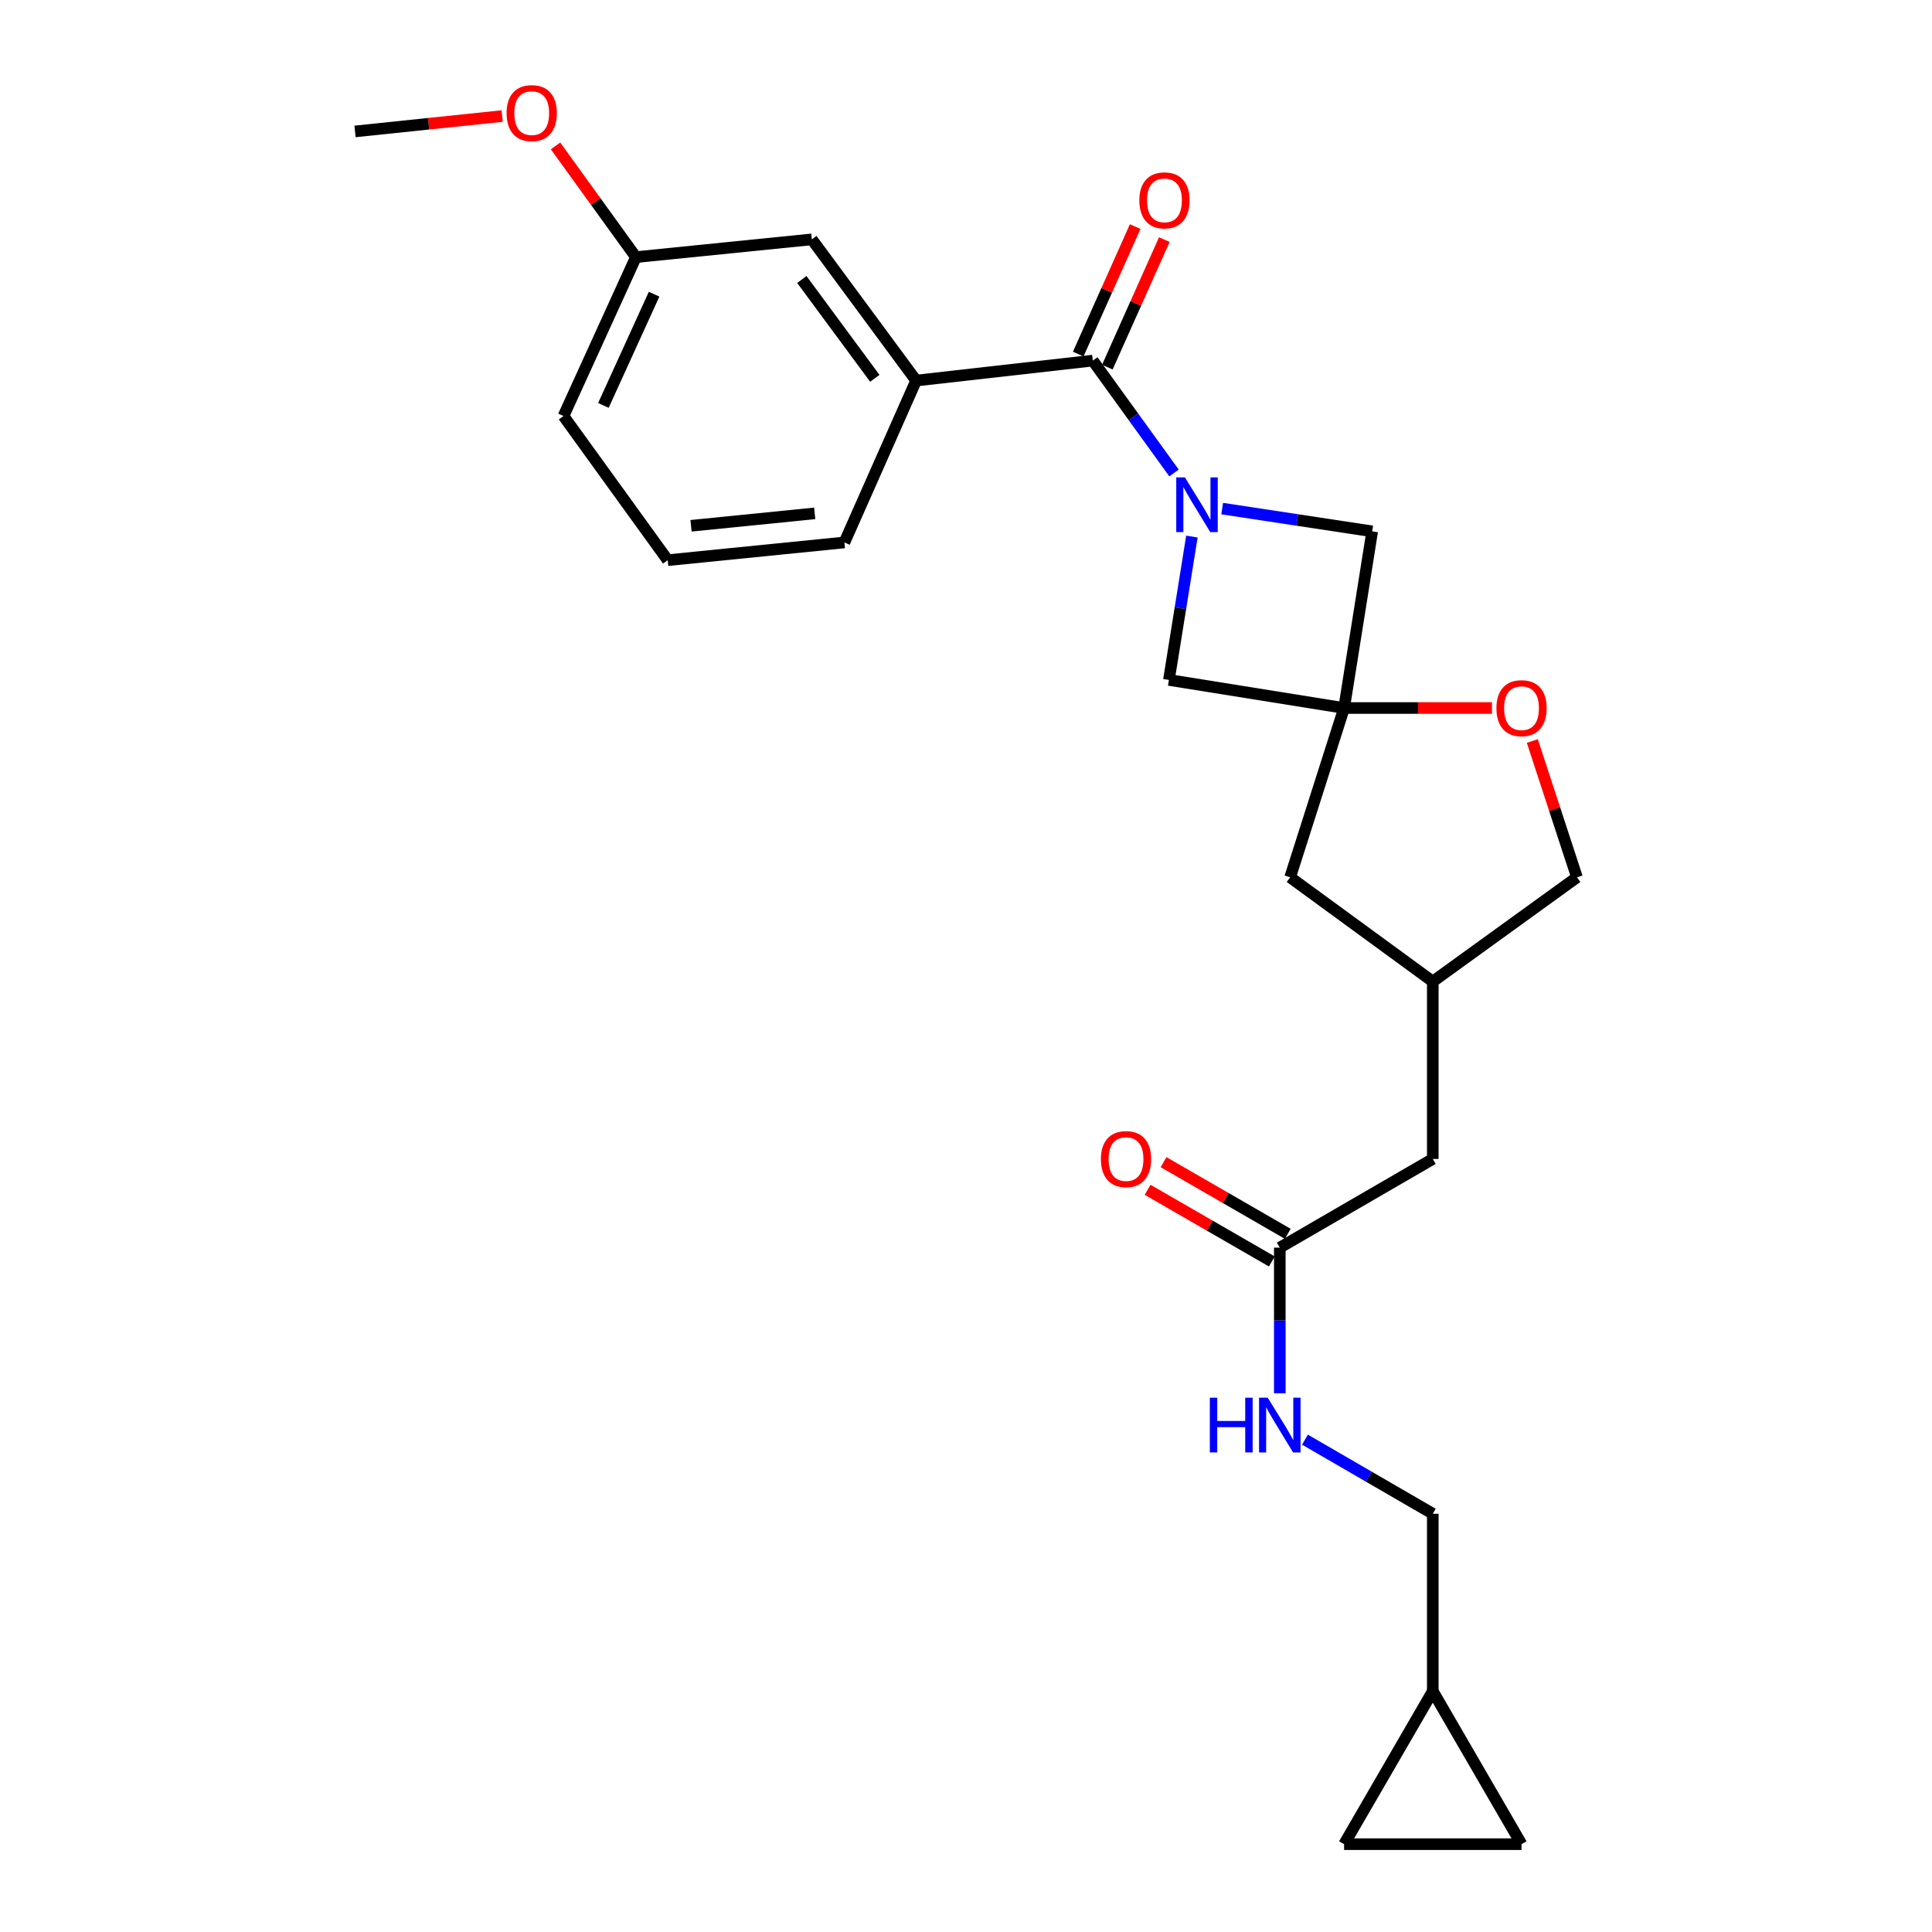 <?xml version='1.0' encoding='iso-8859-1'?>
<svg version='1.1' baseProfile='full'
              xmlns='http://www.w3.org/2000/svg'
                      xmlns:rdkit='http://www.rdkit.org/xml'
                      xmlns:xlink='http://www.w3.org/1999/xlink'
                  xml:space='preserve'
width='1000px' height='1000px' viewBox='0 0 1000 1000'>
<!-- END OF HEADER -->
<rect style='opacity:1.0;fill:#FFFFFF;stroke:none' width='1000' height='1000' x='0' y='0'> </rect>
<path class='bond-0' d='M 607.666,244.805 L 586.646,215.727' style='fill:none;fill-rule:evenodd;stroke:#0000FF;stroke-width:6px;stroke-linecap:butt;stroke-linejoin:miter;stroke-opacity:1' />
<path class='bond-0' d='M 586.646,215.727 L 565.626,186.65' style='fill:none;fill-rule:evenodd;stroke:#000000;stroke-width:6px;stroke-linecap:butt;stroke-linejoin:miter;stroke-opacity:1' />
<path class='bond-2' d='M 632.599,263.244 L 671.422,269.135' style='fill:none;fill-rule:evenodd;stroke:#0000FF;stroke-width:6px;stroke-linecap:butt;stroke-linejoin:miter;stroke-opacity:1' />
<path class='bond-2' d='M 671.422,269.135 L 710.245,275.026' style='fill:none;fill-rule:evenodd;stroke:#000000;stroke-width:6px;stroke-linecap:butt;stroke-linejoin:miter;stroke-opacity:1' />
<path class='bond-3' d='M 616.927,277.722 L 610.977,314.829' style='fill:none;fill-rule:evenodd;stroke:#0000FF;stroke-width:6px;stroke-linecap:butt;stroke-linejoin:miter;stroke-opacity:1' />
<path class='bond-3' d='M 610.977,314.829 L 605.026,351.936' style='fill:none;fill-rule:evenodd;stroke:#000000;stroke-width:6px;stroke-linecap:butt;stroke-linejoin:miter;stroke-opacity:1' />
<path class='bond-4' d='M 565.626,186.65 L 474.186,196.979' style='fill:none;fill-rule:evenodd;stroke:#000000;stroke-width:6px;stroke-linecap:butt;stroke-linejoin:miter;stroke-opacity:1' />
<path class='bond-10' d='M 573.164,190.018 L 587.908,157.02' style='fill:none;fill-rule:evenodd;stroke:#000000;stroke-width:6px;stroke-linecap:butt;stroke-linejoin:miter;stroke-opacity:1' />
<path class='bond-10' d='M 587.908,157.02 L 602.651,124.023' style='fill:none;fill-rule:evenodd;stroke:#FF0000;stroke-width:6px;stroke-linecap:butt;stroke-linejoin:miter;stroke-opacity:1' />
<path class='bond-10' d='M 558.089,183.282 L 572.832,150.285' style='fill:none;fill-rule:evenodd;stroke:#000000;stroke-width:6px;stroke-linecap:butt;stroke-linejoin:miter;stroke-opacity:1' />
<path class='bond-10' d='M 572.832,150.285 L 587.575,117.287' style='fill:none;fill-rule:evenodd;stroke:#FF0000;stroke-width:6px;stroke-linecap:butt;stroke-linejoin:miter;stroke-opacity:1' />
<path class='bond-1' d='M 695.705,366.467 L 605.026,351.936' style='fill:none;fill-rule:evenodd;stroke:#000000;stroke-width:6px;stroke-linecap:butt;stroke-linejoin:miter;stroke-opacity:1' />
<path class='bond-5' d='M 695.705,366.467 L 733.975,366.467' style='fill:none;fill-rule:evenodd;stroke:#000000;stroke-width:6px;stroke-linecap:butt;stroke-linejoin:miter;stroke-opacity:1' />
<path class='bond-5' d='M 733.975,366.467 L 772.244,366.467' style='fill:none;fill-rule:evenodd;stroke:#FF0000;stroke-width:6px;stroke-linecap:butt;stroke-linejoin:miter;stroke-opacity:1' />
<path class='bond-13' d='M 695.705,366.467 L 667.772,454.091' style='fill:none;fill-rule:evenodd;stroke:#000000;stroke-width:6px;stroke-linecap:butt;stroke-linejoin:miter;stroke-opacity:1' />
<path class='bond-25' d='M 695.705,366.467 L 710.245,275.026' style='fill:none;fill-rule:evenodd;stroke:#000000;stroke-width:6px;stroke-linecap:butt;stroke-linejoin:miter;stroke-opacity:1' />
<path class='bond-12' d='M 474.186,196.979 L 420.219,123.895' style='fill:none;fill-rule:evenodd;stroke:#000000;stroke-width:6px;stroke-linecap:butt;stroke-linejoin:miter;stroke-opacity:1' />
<path class='bond-12' d='M 452.808,195.825 L 415.031,144.666' style='fill:none;fill-rule:evenodd;stroke:#000000;stroke-width:6px;stroke-linecap:butt;stroke-linejoin:miter;stroke-opacity:1' />
<path class='bond-20' d='M 474.186,196.979 L 437.061,280.769' style='fill:none;fill-rule:evenodd;stroke:#000000;stroke-width:6px;stroke-linecap:butt;stroke-linejoin:miter;stroke-opacity:1' />
<path class='bond-18' d='M 793.128,383.532 L 804.681,418.811' style='fill:none;fill-rule:evenodd;stroke:#FF0000;stroke-width:6px;stroke-linecap:butt;stroke-linejoin:miter;stroke-opacity:1' />
<path class='bond-18' d='M 804.681,418.811 L 816.234,454.091' style='fill:none;fill-rule:evenodd;stroke:#000000;stroke-width:6px;stroke-linecap:butt;stroke-linejoin:miter;stroke-opacity:1' />
<path class='bond-6' d='M 662.424,645.778 L 741.609,599.865' style='fill:none;fill-rule:evenodd;stroke:#000000;stroke-width:6px;stroke-linecap:butt;stroke-linejoin:miter;stroke-opacity:1' />
<path class='bond-11' d='M 662.424,645.778 L 662.424,683.468' style='fill:none;fill-rule:evenodd;stroke:#000000;stroke-width:6px;stroke-linecap:butt;stroke-linejoin:miter;stroke-opacity:1' />
<path class='bond-11' d='M 662.424,683.468 L 662.424,721.157' style='fill:none;fill-rule:evenodd;stroke:#0000FF;stroke-width:6px;stroke-linecap:butt;stroke-linejoin:miter;stroke-opacity:1' />
<path class='bond-14' d='M 666.549,638.627 L 634.399,620.082' style='fill:none;fill-rule:evenodd;stroke:#000000;stroke-width:6px;stroke-linecap:butt;stroke-linejoin:miter;stroke-opacity:1' />
<path class='bond-14' d='M 634.399,620.082 L 602.249,601.537' style='fill:none;fill-rule:evenodd;stroke:#FF0000;stroke-width:6px;stroke-linecap:butt;stroke-linejoin:miter;stroke-opacity:1' />
<path class='bond-14' d='M 658.299,652.93 L 626.149,634.385' style='fill:none;fill-rule:evenodd;stroke:#000000;stroke-width:6px;stroke-linecap:butt;stroke-linejoin:miter;stroke-opacity:1' />
<path class='bond-14' d='M 626.149,634.385 L 593.999,615.841' style='fill:none;fill-rule:evenodd;stroke:#FF0000;stroke-width:6px;stroke-linecap:butt;stroke-linejoin:miter;stroke-opacity:1' />
<path class='bond-7' d='M 741.609,875.342 L 741.609,783.517' style='fill:none;fill-rule:evenodd;stroke:#000000;stroke-width:6px;stroke-linecap:butt;stroke-linejoin:miter;stroke-opacity:1' />
<path class='bond-8' d='M 741.609,875.342 L 787.54,954.545' style='fill:none;fill-rule:evenodd;stroke:#000000;stroke-width:6px;stroke-linecap:butt;stroke-linejoin:miter;stroke-opacity:1' />
<path class='bond-9' d='M 741.609,875.342 L 695.705,954.545' style='fill:none;fill-rule:evenodd;stroke:#000000;stroke-width:6px;stroke-linecap:butt;stroke-linejoin:miter;stroke-opacity:1' />
<path class='bond-28' d='M 787.54,954.545 L 695.705,954.545' style='fill:none;fill-rule:evenodd;stroke:#000000;stroke-width:6px;stroke-linecap:butt;stroke-linejoin:miter;stroke-opacity:1' />
<path class='bond-17' d='M 675.452,745.166 L 708.531,764.341' style='fill:none;fill-rule:evenodd;stroke:#0000FF;stroke-width:6px;stroke-linecap:butt;stroke-linejoin:miter;stroke-opacity:1' />
<path class='bond-17' d='M 708.531,764.341 L 741.609,783.517' style='fill:none;fill-rule:evenodd;stroke:#000000;stroke-width:6px;stroke-linecap:butt;stroke-linejoin:miter;stroke-opacity:1' />
<path class='bond-19' d='M 420.219,123.895 L 329.155,133.086' style='fill:none;fill-rule:evenodd;stroke:#000000;stroke-width:6px;stroke-linecap:butt;stroke-linejoin:miter;stroke-opacity:1' />
<path class='bond-15' d='M 667.772,454.091 L 741.609,508.049' style='fill:none;fill-rule:evenodd;stroke:#000000;stroke-width:6px;stroke-linecap:butt;stroke-linejoin:miter;stroke-opacity:1' />
<path class='bond-16' d='M 741.609,508.049 L 741.609,599.865' style='fill:none;fill-rule:evenodd;stroke:#000000;stroke-width:6px;stroke-linecap:butt;stroke-linejoin:miter;stroke-opacity:1' />
<path class='bond-26' d='M 741.609,508.049 L 816.234,454.091' style='fill:none;fill-rule:evenodd;stroke:#000000;stroke-width:6px;stroke-linecap:butt;stroke-linejoin:miter;stroke-opacity:1' />
<path class='bond-21' d='M 329.155,133.086 L 308.352,104.309' style='fill:none;fill-rule:evenodd;stroke:#000000;stroke-width:6px;stroke-linecap:butt;stroke-linejoin:miter;stroke-opacity:1' />
<path class='bond-21' d='M 308.352,104.309 L 287.549,75.532' style='fill:none;fill-rule:evenodd;stroke:#FF0000;stroke-width:6px;stroke-linecap:butt;stroke-linejoin:miter;stroke-opacity:1' />
<path class='bond-27' d='M 329.155,133.086 L 291.672,215.335' style='fill:none;fill-rule:evenodd;stroke:#000000;stroke-width:6px;stroke-linecap:butt;stroke-linejoin:miter;stroke-opacity:1' />
<path class='bond-27' d='M 338.558,152.271 L 312.32,209.845' style='fill:none;fill-rule:evenodd;stroke:#000000;stroke-width:6px;stroke-linecap:butt;stroke-linejoin:miter;stroke-opacity:1' />
<path class='bond-22' d='M 437.061,280.769 L 345.612,289.951' style='fill:none;fill-rule:evenodd;stroke:#000000;stroke-width:6px;stroke-linecap:butt;stroke-linejoin:miter;stroke-opacity:1' />
<path class='bond-22' d='M 421.694,265.717 L 357.68,272.145' style='fill:none;fill-rule:evenodd;stroke:#000000;stroke-width:6px;stroke-linecap:butt;stroke-linejoin:miter;stroke-opacity:1' />
<path class='bond-24' d='M 259.916,60.069 L 221.841,64.049' style='fill:none;fill-rule:evenodd;stroke:#FF0000;stroke-width:6px;stroke-linecap:butt;stroke-linejoin:miter;stroke-opacity:1' />
<path class='bond-24' d='M 221.841,64.049 L 183.766,68.029' style='fill:none;fill-rule:evenodd;stroke:#000000;stroke-width:6px;stroke-linecap:butt;stroke-linejoin:miter;stroke-opacity:1' />
<path class='bond-23' d='M 345.612,289.951 L 291.672,215.335' style='fill:none;fill-rule:evenodd;stroke:#000000;stroke-width:6px;stroke-linecap:butt;stroke-linejoin:miter;stroke-opacity:1' />
<path  class='atom-0' d='M 613.306 247.106
L 622.586 262.106
Q 623.506 263.586, 624.986 266.266
Q 626.466 268.946, 626.546 269.106
L 626.546 247.106
L 630.306 247.106
L 630.306 275.426
L 626.426 275.426
L 616.466 259.026
Q 615.306 257.106, 614.066 254.906
Q 612.866 252.706, 612.506 252.026
L 612.506 275.426
L 608.826 275.426
L 608.826 247.106
L 613.306 247.106
' fill='#0000FF'/>
<path  class='atom-6' d='M 774.54 366.547
Q 774.54 359.747, 777.9 355.947
Q 781.26 352.147, 787.54 352.147
Q 793.82 352.147, 797.18 355.947
Q 800.54 359.747, 800.54 366.547
Q 800.54 373.427, 797.14 377.347
Q 793.74 381.227, 787.54 381.227
Q 781.3 381.227, 777.9 377.347
Q 774.54 373.467, 774.54 366.547
M 787.54 378.027
Q 791.86 378.027, 794.18 375.147
Q 796.54 372.227, 796.54 366.547
Q 796.54 360.987, 794.18 358.187
Q 791.86 355.347, 787.54 355.347
Q 783.22 355.347, 780.86 358.147
Q 778.54 360.947, 778.54 366.547
Q 778.54 372.267, 780.86 375.147
Q 783.22 378.027, 787.54 378.027
' fill='#FF0000'/>
<path  class='atom-11' d='M 589.724 103.702
Q 589.724 96.901, 593.084 93.102
Q 596.444 89.302, 602.724 89.302
Q 609.004 89.302, 612.364 93.102
Q 615.724 96.901, 615.724 103.702
Q 615.724 110.582, 612.324 114.502
Q 608.924 118.382, 602.724 118.382
Q 596.484 118.382, 593.084 114.502
Q 589.724 110.622, 589.724 103.702
M 602.724 115.182
Q 607.044 115.182, 609.364 112.302
Q 611.724 109.382, 611.724 103.702
Q 611.724 98.141, 609.364 95.341
Q 607.044 92.501, 602.724 92.501
Q 598.404 92.501, 596.044 95.302
Q 593.724 98.102, 593.724 103.702
Q 593.724 109.422, 596.044 112.302
Q 598.404 115.182, 602.724 115.182
' fill='#FF0000'/>
<path  class='atom-12' d='M 626.204 723.453
L 630.044 723.453
L 630.044 735.493
L 644.524 735.493
L 644.524 723.453
L 648.364 723.453
L 648.364 751.773
L 644.524 751.773
L 644.524 738.693
L 630.044 738.693
L 630.044 751.773
L 626.204 751.773
L 626.204 723.453
' fill='#0000FF'/>
<path  class='atom-12' d='M 656.164 723.453
L 665.444 738.453
Q 666.364 739.933, 667.844 742.613
Q 669.324 745.293, 669.404 745.453
L 669.404 723.453
L 673.164 723.453
L 673.164 751.773
L 669.284 751.773
L 659.324 735.373
Q 658.164 733.453, 656.924 731.253
Q 655.724 729.053, 655.364 728.373
L 655.364 751.773
L 651.684 751.773
L 651.684 723.453
L 656.164 723.453
' fill='#0000FF'/>
<path  class='atom-15' d='M 569.827 599.945
Q 569.827 593.145, 573.187 589.345
Q 576.547 585.545, 582.827 585.545
Q 589.107 585.545, 592.467 589.345
Q 595.827 593.145, 595.827 599.945
Q 595.827 606.825, 592.427 610.745
Q 589.027 614.625, 582.827 614.625
Q 576.587 614.625, 573.187 610.745
Q 569.827 606.865, 569.827 599.945
M 582.827 611.425
Q 587.147 611.425, 589.467 608.545
Q 591.827 605.625, 591.827 599.945
Q 591.827 594.385, 589.467 591.585
Q 587.147 588.745, 582.827 588.745
Q 578.507 588.745, 576.147 591.545
Q 573.827 594.345, 573.827 599.945
Q 573.827 605.665, 576.147 608.545
Q 578.507 611.425, 582.827 611.425
' fill='#FF0000'/>
<path  class='atom-22' d='M 262.215 58.55
Q 262.215 51.75, 265.575 47.95
Q 268.935 44.15, 275.215 44.15
Q 281.495 44.15, 284.855 47.95
Q 288.215 51.75, 288.215 58.55
Q 288.215 65.43, 284.815 69.35
Q 281.415 73.23, 275.215 73.23
Q 268.975 73.23, 265.575 69.35
Q 262.215 65.47, 262.215 58.55
M 275.215 70.03
Q 279.535 70.03, 281.855 67.15
Q 284.215 64.23, 284.215 58.55
Q 284.215 52.99, 281.855 50.19
Q 279.535 47.35, 275.215 47.35
Q 270.895 47.35, 268.535 50.15
Q 266.215 52.95, 266.215 58.55
Q 266.215 64.27, 268.535 67.15
Q 270.895 70.03, 275.215 70.03
' fill='#FF0000'/>
</svg>
